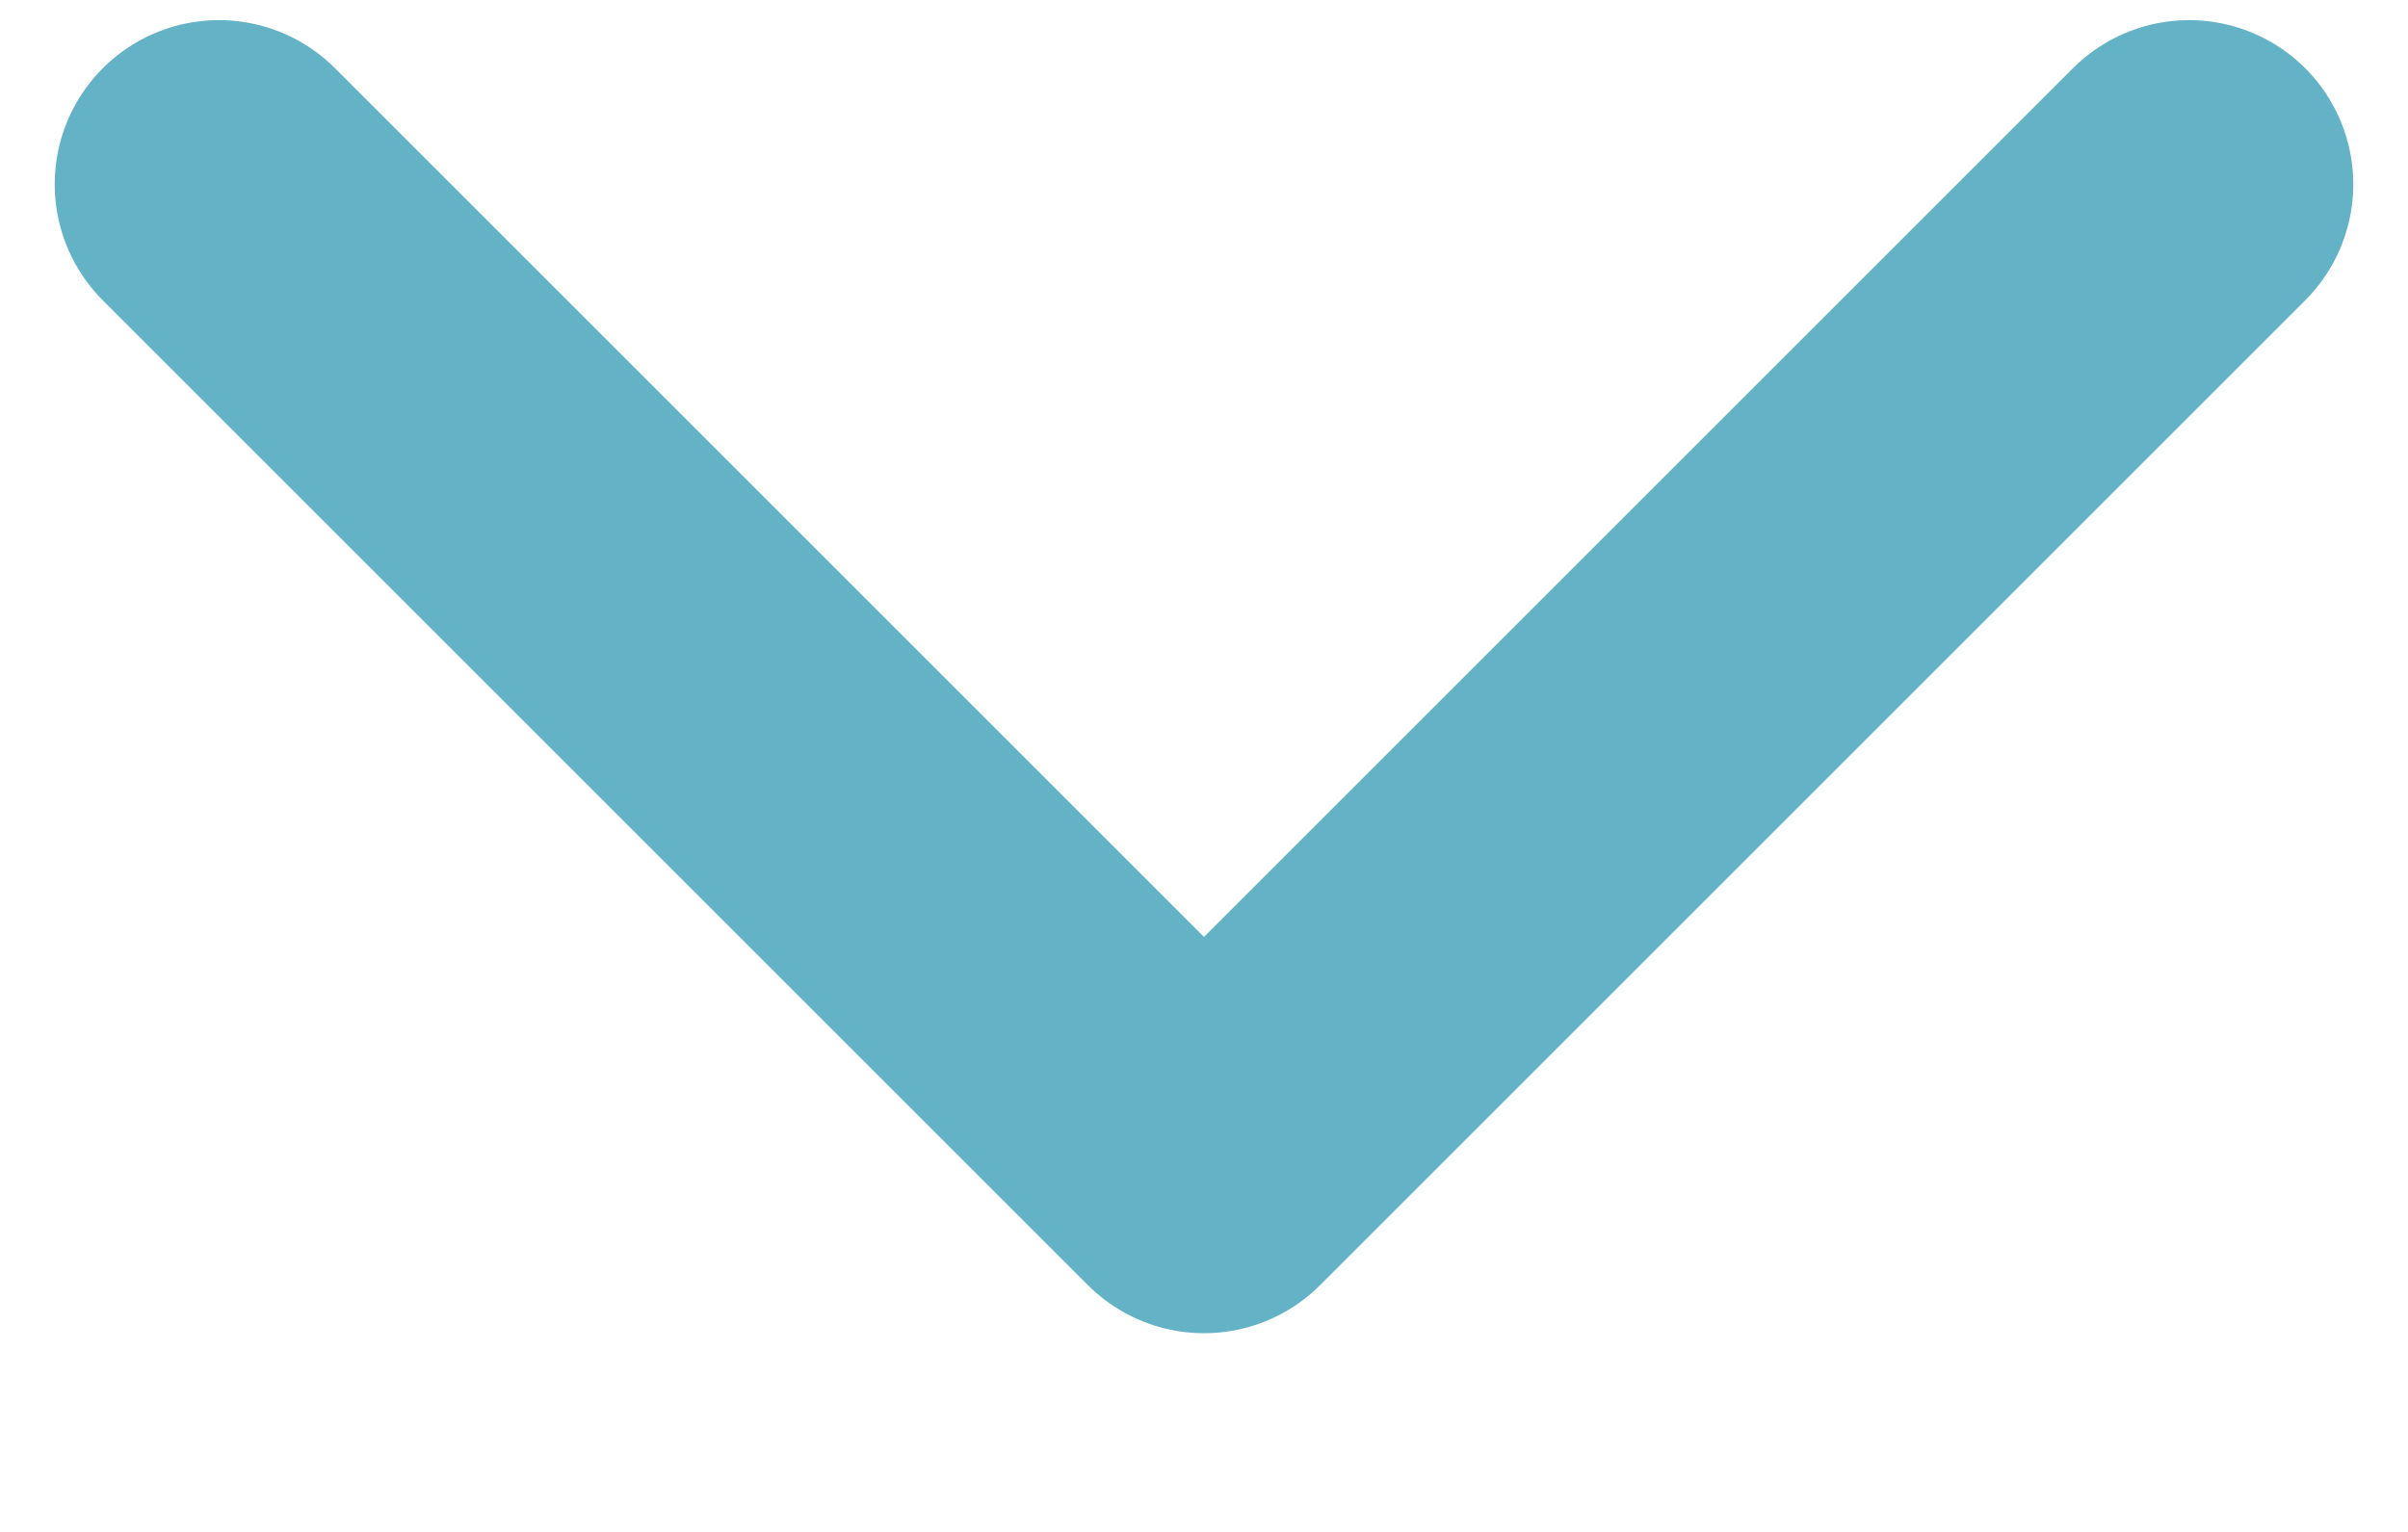 <svg width="11" height="7" viewBox="0 0 11 7" fill="none" xmlns="http://www.w3.org/2000/svg">
<path d="M1 0.842L5.5 5.342L10 0.842" stroke="#64B2C6" stroke-width="1.5" stroke-linecap="round" stroke-linejoin="round"/>
</svg>
